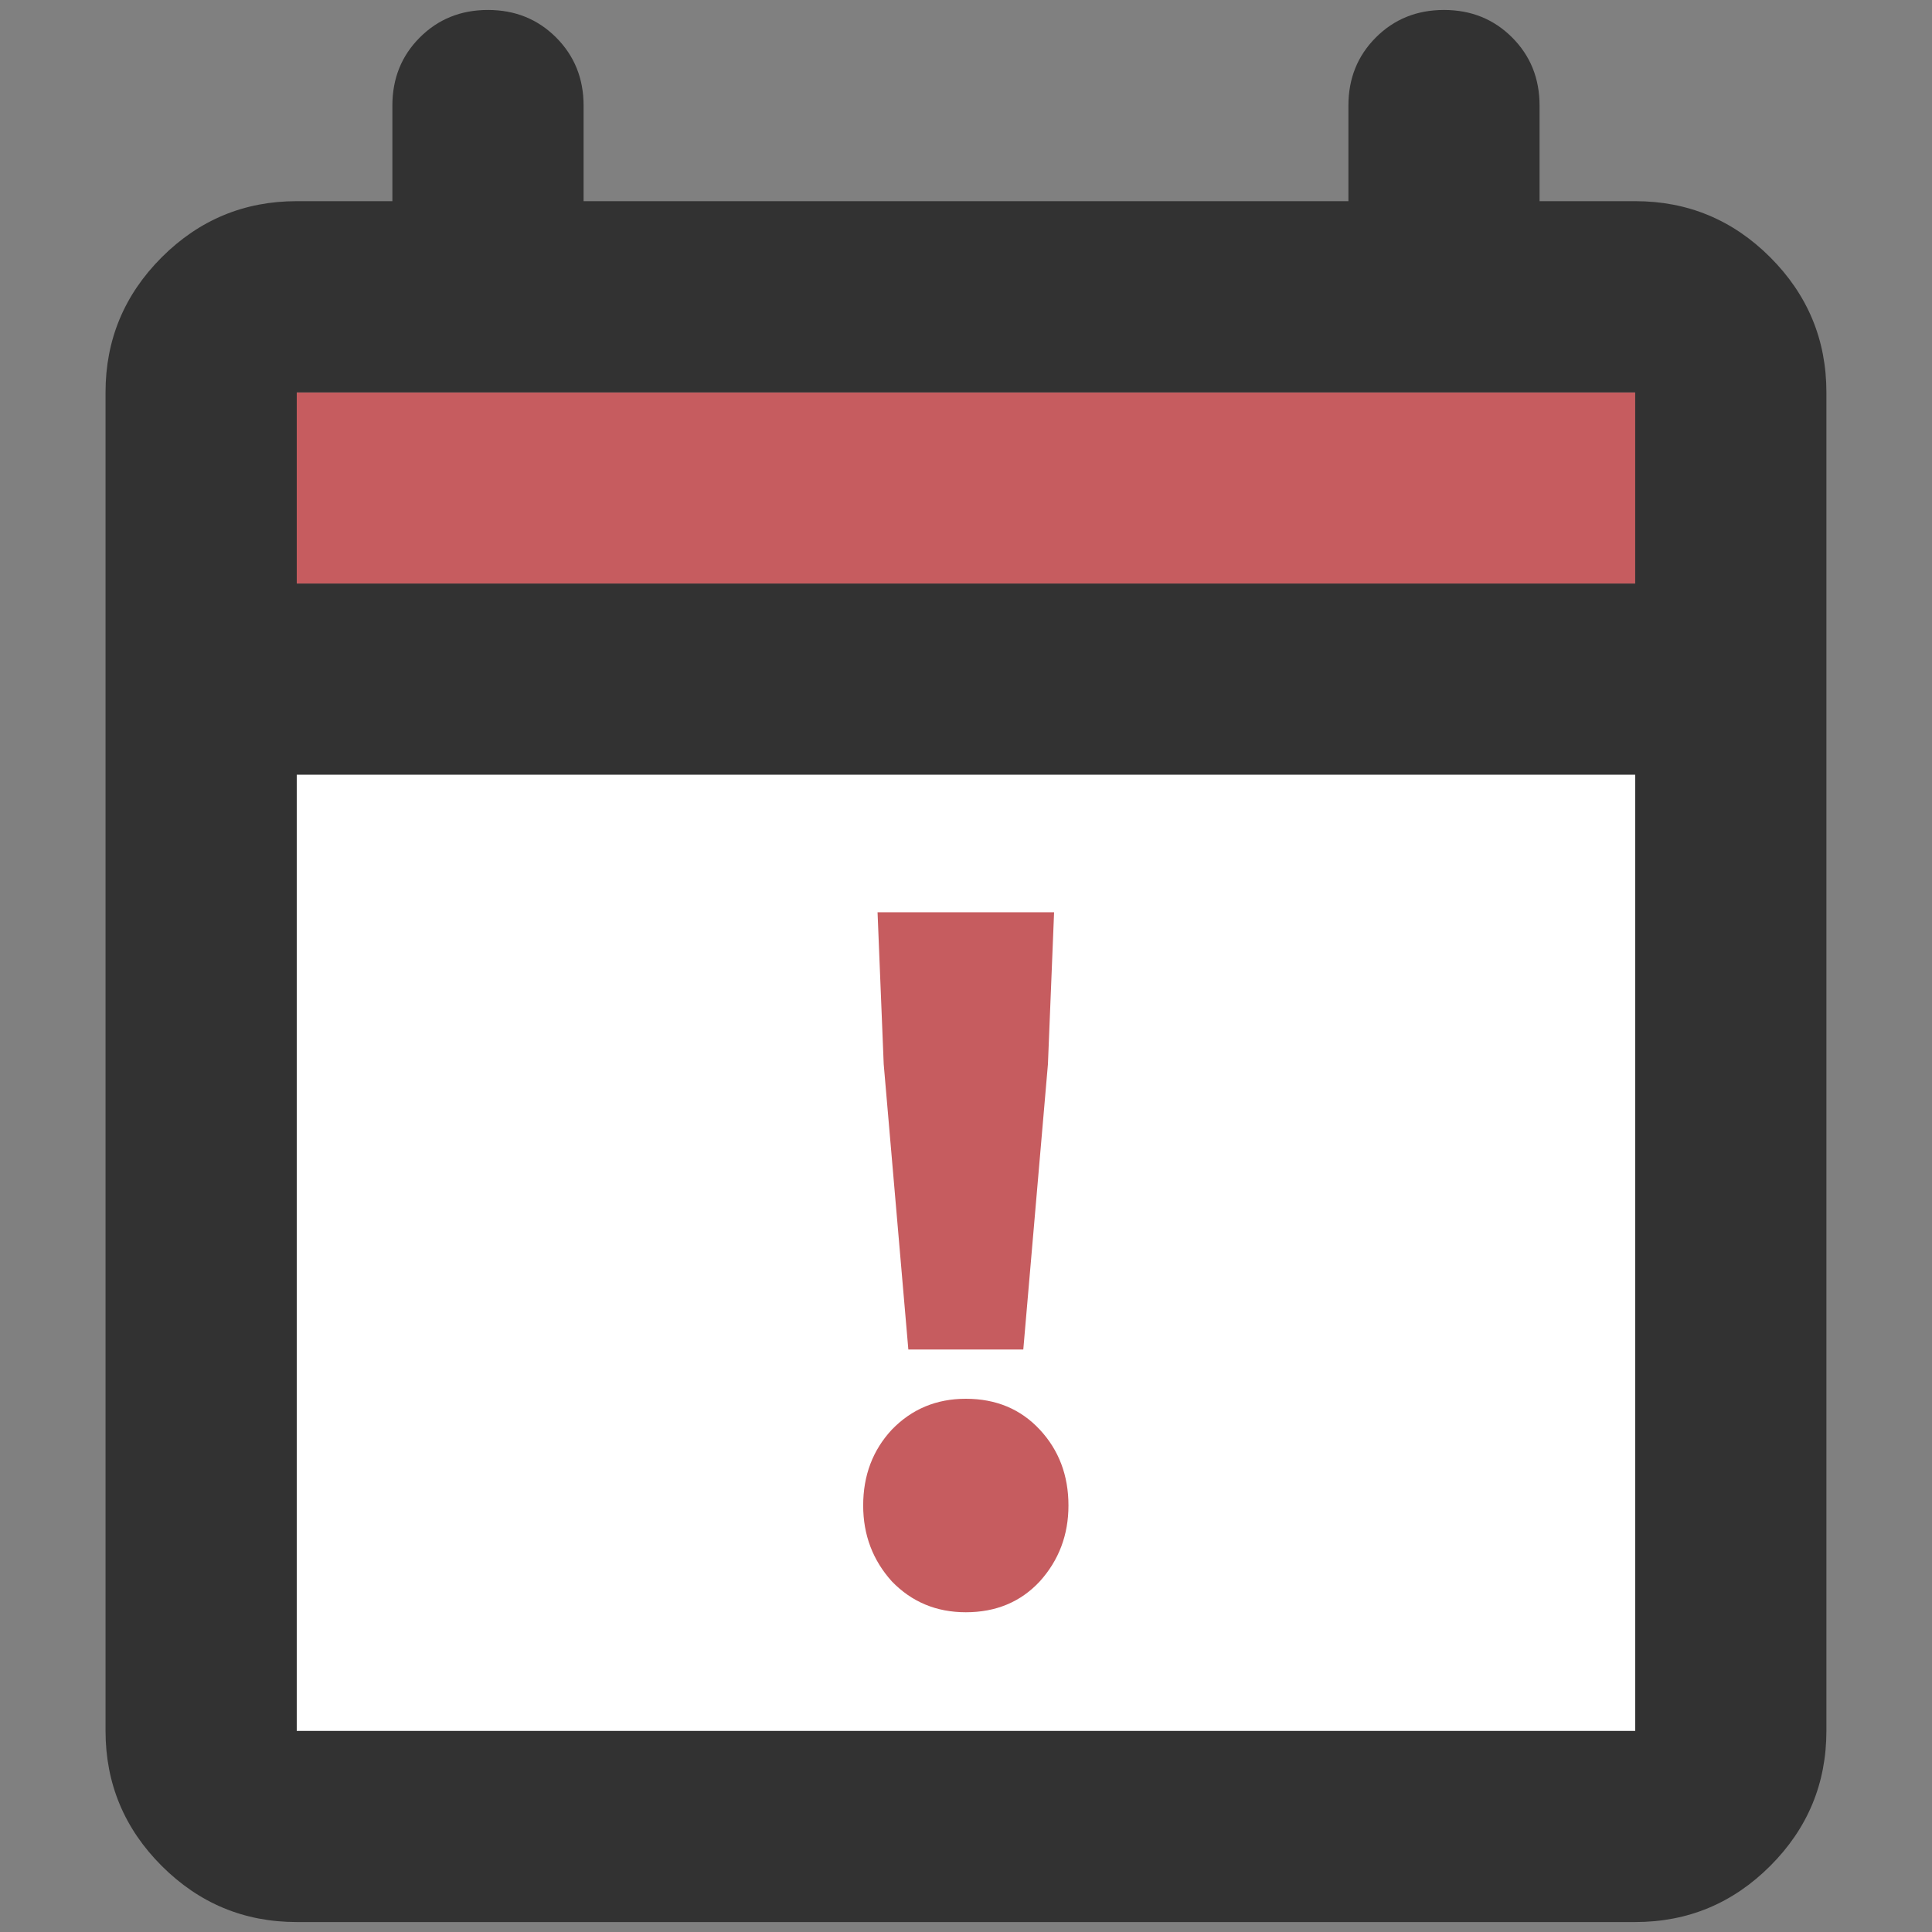 <svg width="32" height="32" viewBox="0 0 32 32" fill="none" xmlns="http://www.w3.org/2000/svg">
<rect x="0" y="0" width="32" height="32" fill="#808080" stroke="none"/>
<path d="M4.915 9.666H27.084V6.499H4.915V9.666Z" fill="#C65C5F"/>
<path fill-rule="evenodd" clip-rule="evenodd" d="M2.678 30.905C3.299 31.525 4.044 31.835 4.915 31.835H27.084C27.955 31.835 28.701 31.525 29.321 30.905C29.941 30.285 30.251 29.539 30.251 28.668V6.499C30.251 5.628 29.941 4.883 29.321 4.262C28.701 3.642 27.955 3.332 27.084 3.332H25.5V1.749C25.5 1.3 25.349 0.924 25.045 0.62C24.742 0.317 24.366 0.165 23.917 0.165C23.468 0.165 23.092 0.317 22.789 0.62C22.485 0.924 22.334 1.3 22.334 1.749V3.332H9.666V1.749C9.666 1.3 9.514 0.924 9.21 0.62C8.907 0.317 8.531 0.165 8.082 0.165C7.633 0.165 7.257 0.317 6.954 0.62C6.65 0.924 6.499 1.3 6.499 1.749V3.332H4.915C4.044 3.332 3.299 3.642 2.678 4.262C2.058 4.883 1.748 5.628 1.748 6.499V28.668C1.748 29.539 2.058 30.285 2.678 30.905ZM27.084 28.668H4.915V12.833H15.999H27.084V28.668ZM27.084 9.666H4.915V6.499H27.084V9.666Z" fill="#323232"/>
<path fill-rule="evenodd" clip-rule="evenodd" d="M4.915 28.668H27.084V12.833H15.999H4.915V28.668Z" fill="white"/>
<path d="M15.045 22.352L14.637 17.626L14.535 15.11H17.459L17.357 17.626L16.949 22.352H15.045ZM15.997 26.704C15.51 26.704 15.102 26.534 14.773 26.194C14.456 25.843 14.297 25.423 14.297 24.936C14.297 24.437 14.456 24.018 14.773 23.678C15.102 23.338 15.51 23.168 15.997 23.168C16.496 23.168 16.904 23.338 17.221 23.678C17.538 24.018 17.697 24.437 17.697 24.936C17.697 25.423 17.538 25.843 17.221 26.194C16.904 26.534 16.496 26.704 15.997 26.704Z" fill="#C65C5F"/>
</svg>
